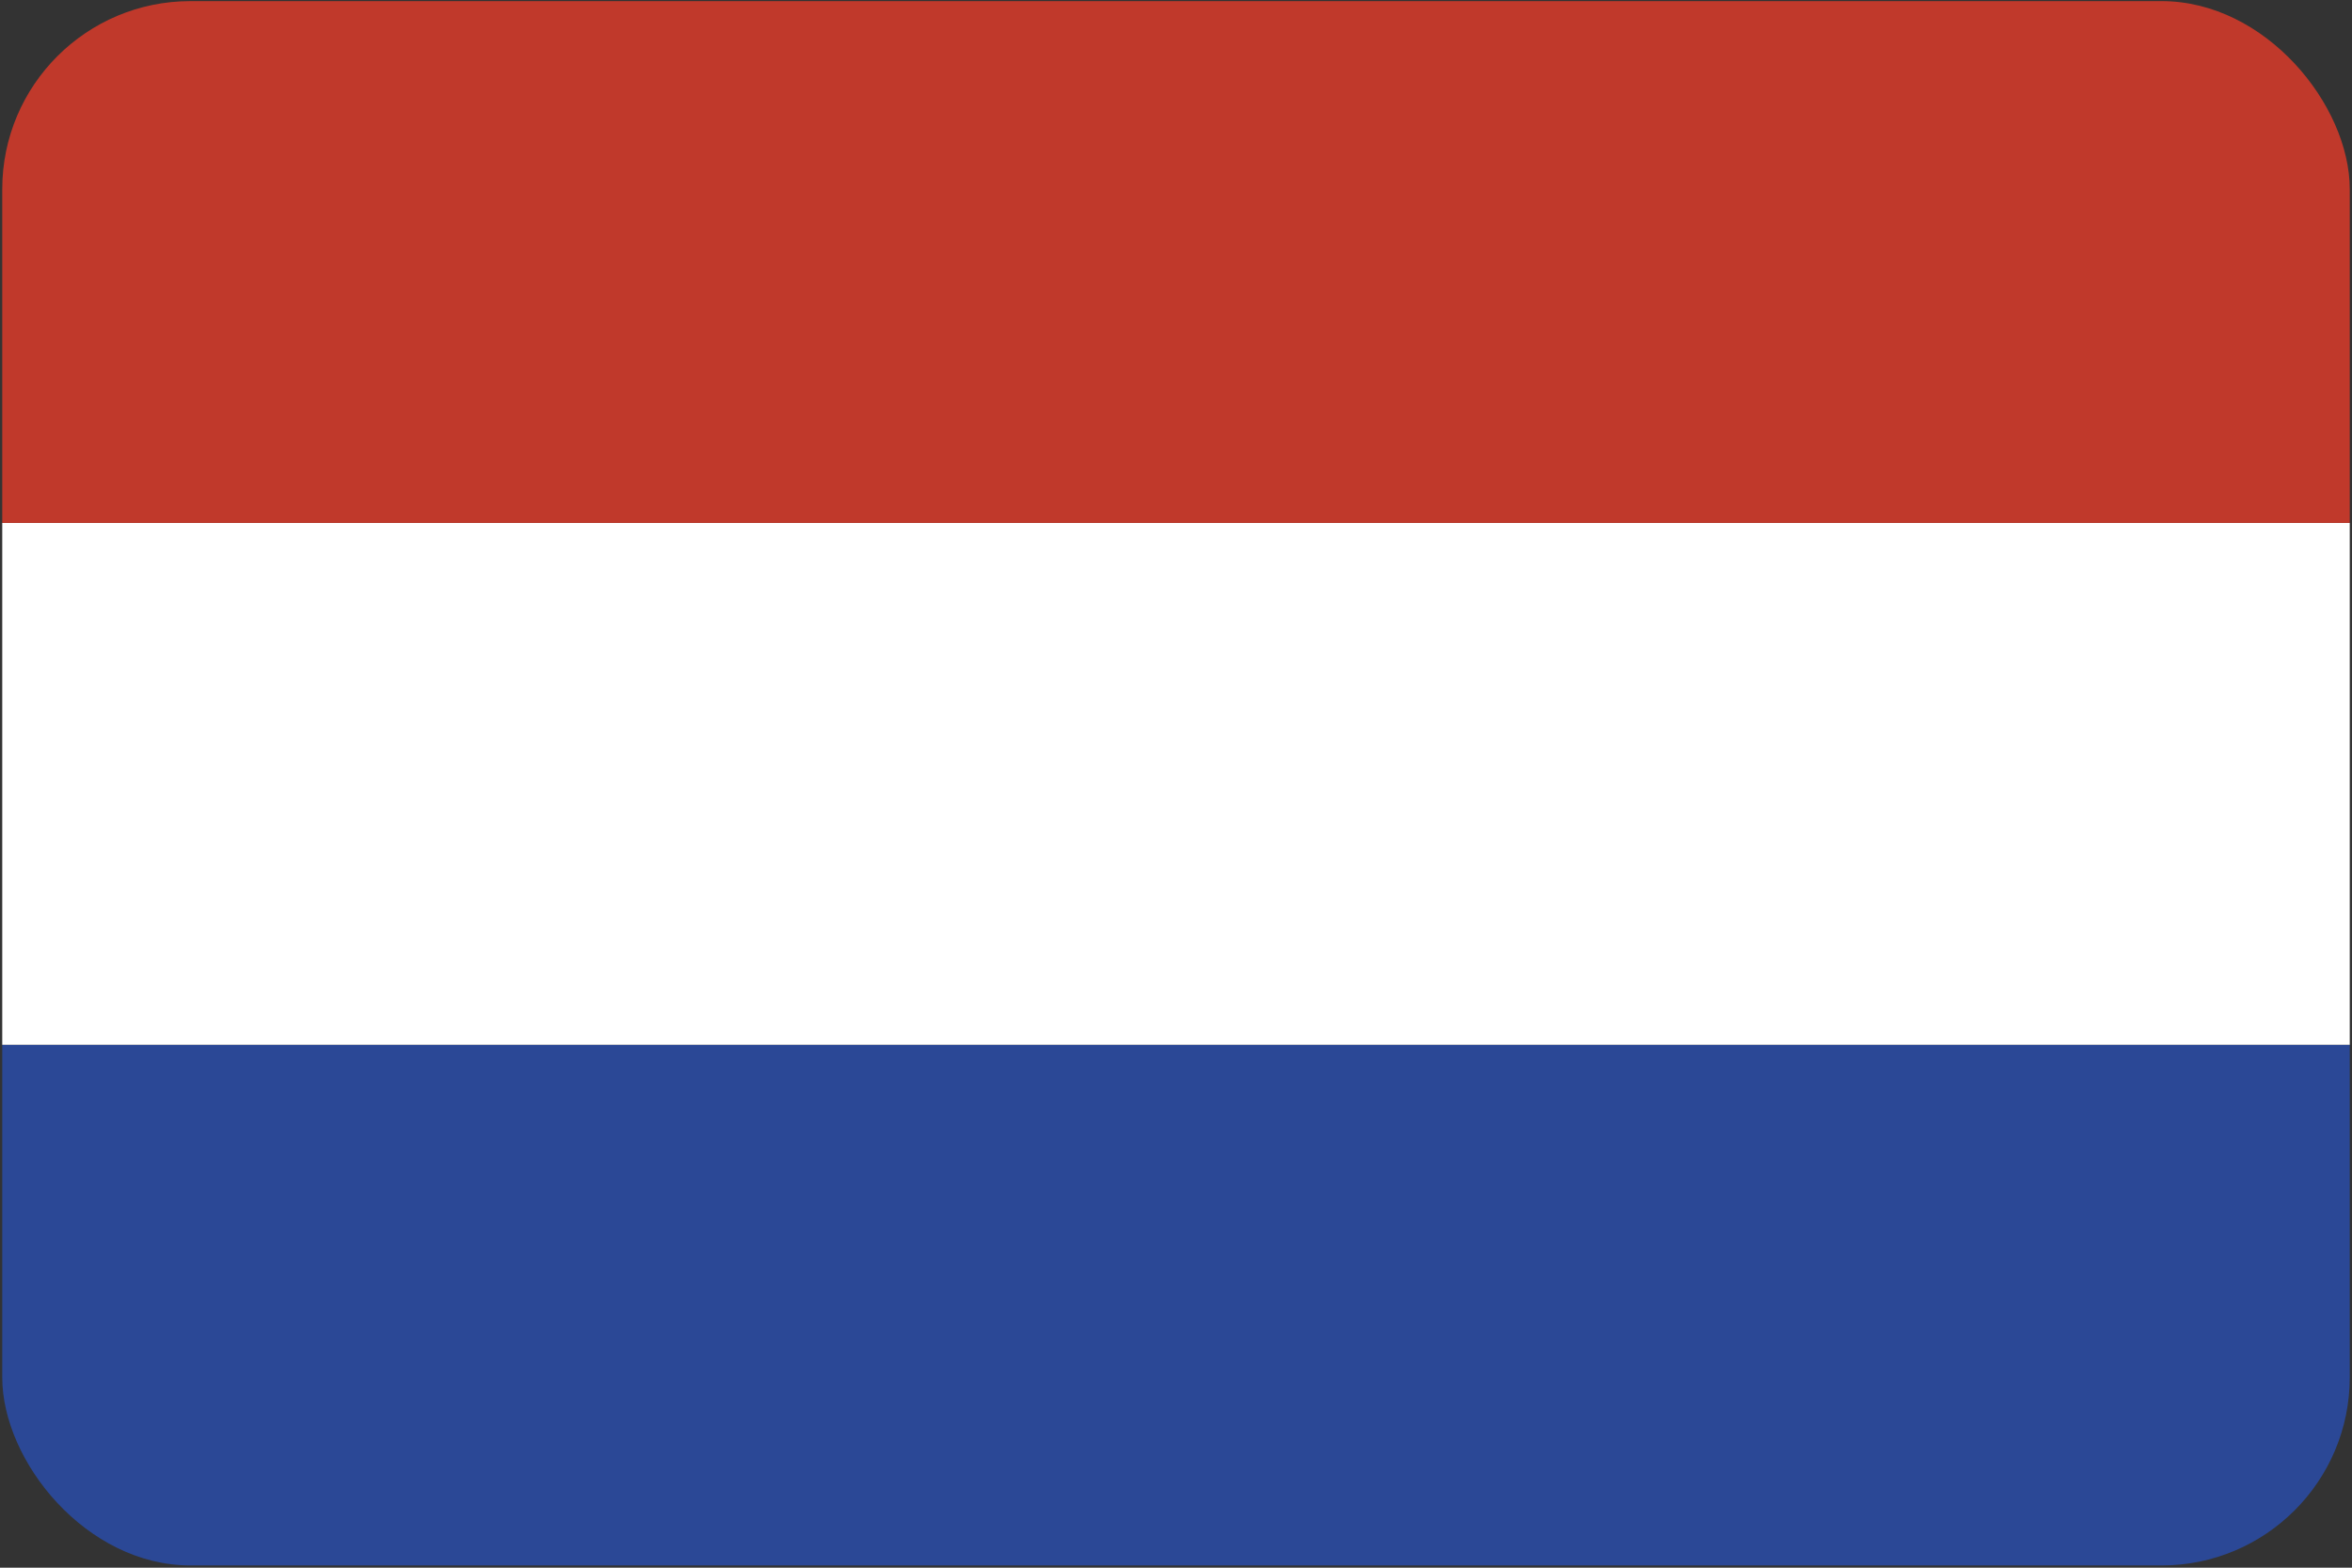 <?xml version="1.0" encoding="UTF-8"?><svg id="svg4408" xmlns="http://www.w3.org/2000/svg" xmlns:xlink="http://www.w3.org/1999/xlink" viewBox="0 0 21 14"><rect x="0" y="0" width="21" height="14" fill="#333333" stroke="none"/><defs><clipPath id="clippath"><rect x=".02" y=".01" width="20.96" height="13.97" rx="1.68" ry="1.68" style="fill:none;"/></clipPath></defs><g id="layer1"><g style="clip-path:url(#clippath);"><g id="g3358"><rect id="rect3220" x=".02" y="9.33" width="20.96" height="4.66" style="fill:#2b4896;"/><rect id="rect3990" x=".02" y="4.67" width="20.96" height="4.66" style="fill:#fff;"/><rect id="rect3992" x=".02" y=".01" width="20.96" height="4.66" style="fill:#c0392b;"/></g></g></g></svg>